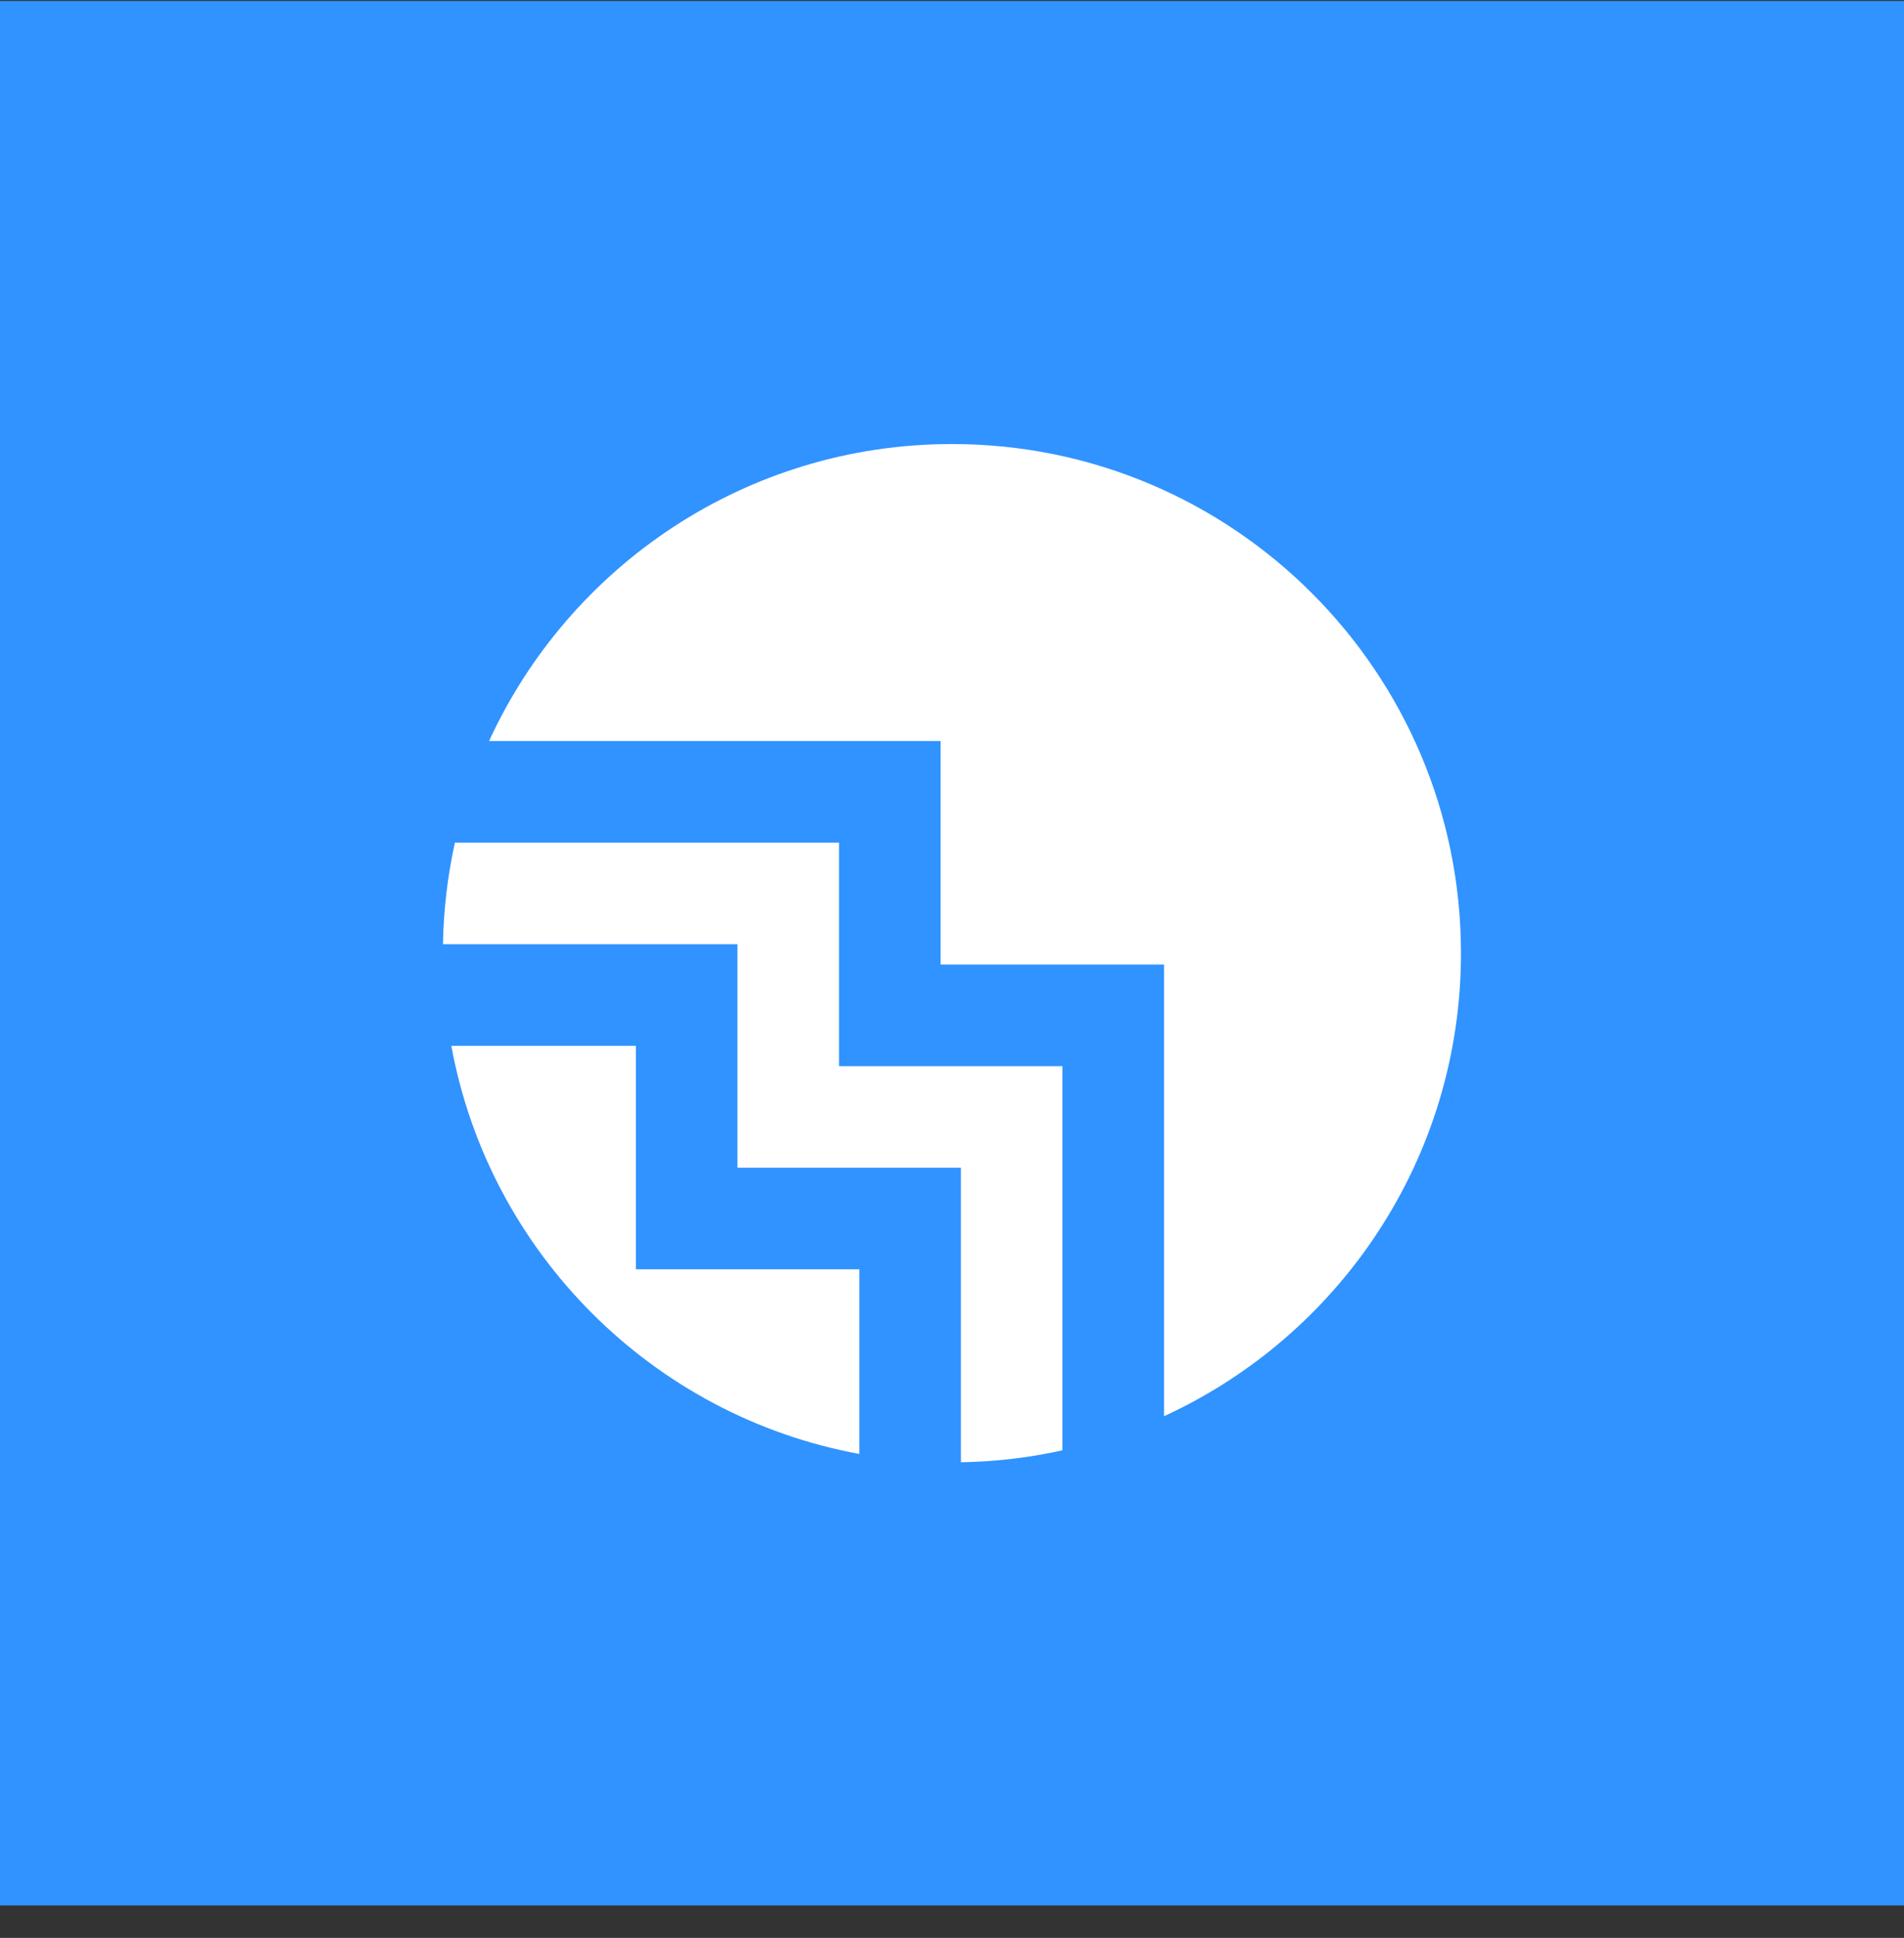 <svg width="57" height="58" viewBox="0 0 57 58" fill="none" xmlns="http://www.w3.org/2000/svg">
<rect x="0" y="0" width="57" height="58" fill="#333333" stroke="none"/>
<rect width="57" height="57" transform="translate(0 0.028)" fill="#3093FF"/>
<path fill-rule="evenodd" clip-rule="evenodd" d="M34.848 42.386C40.094 39.978 43.737 34.679 43.737 28.529C43.737 20.112 36.914 13.29 28.498 13.29C22.348 13.29 17.049 16.933 14.641 22.179H28.158V28.869H34.848V42.386ZM31.807 43.407V31.909H25.117V25.22H13.619C13.402 26.201 13.279 27.218 13.261 28.26H22.077V34.95H28.766V43.765C29.809 43.747 30.826 43.625 31.807 43.407ZM28.52 43.768H28.476C28.483 43.768 28.491 43.768 28.498 43.768C28.505 43.768 28.512 43.768 28.52 43.768ZM25.726 43.516C19.532 42.378 14.649 37.495 13.511 31.301H19.036V37.99H25.726V43.516Z" fill="white"/>
</svg>
